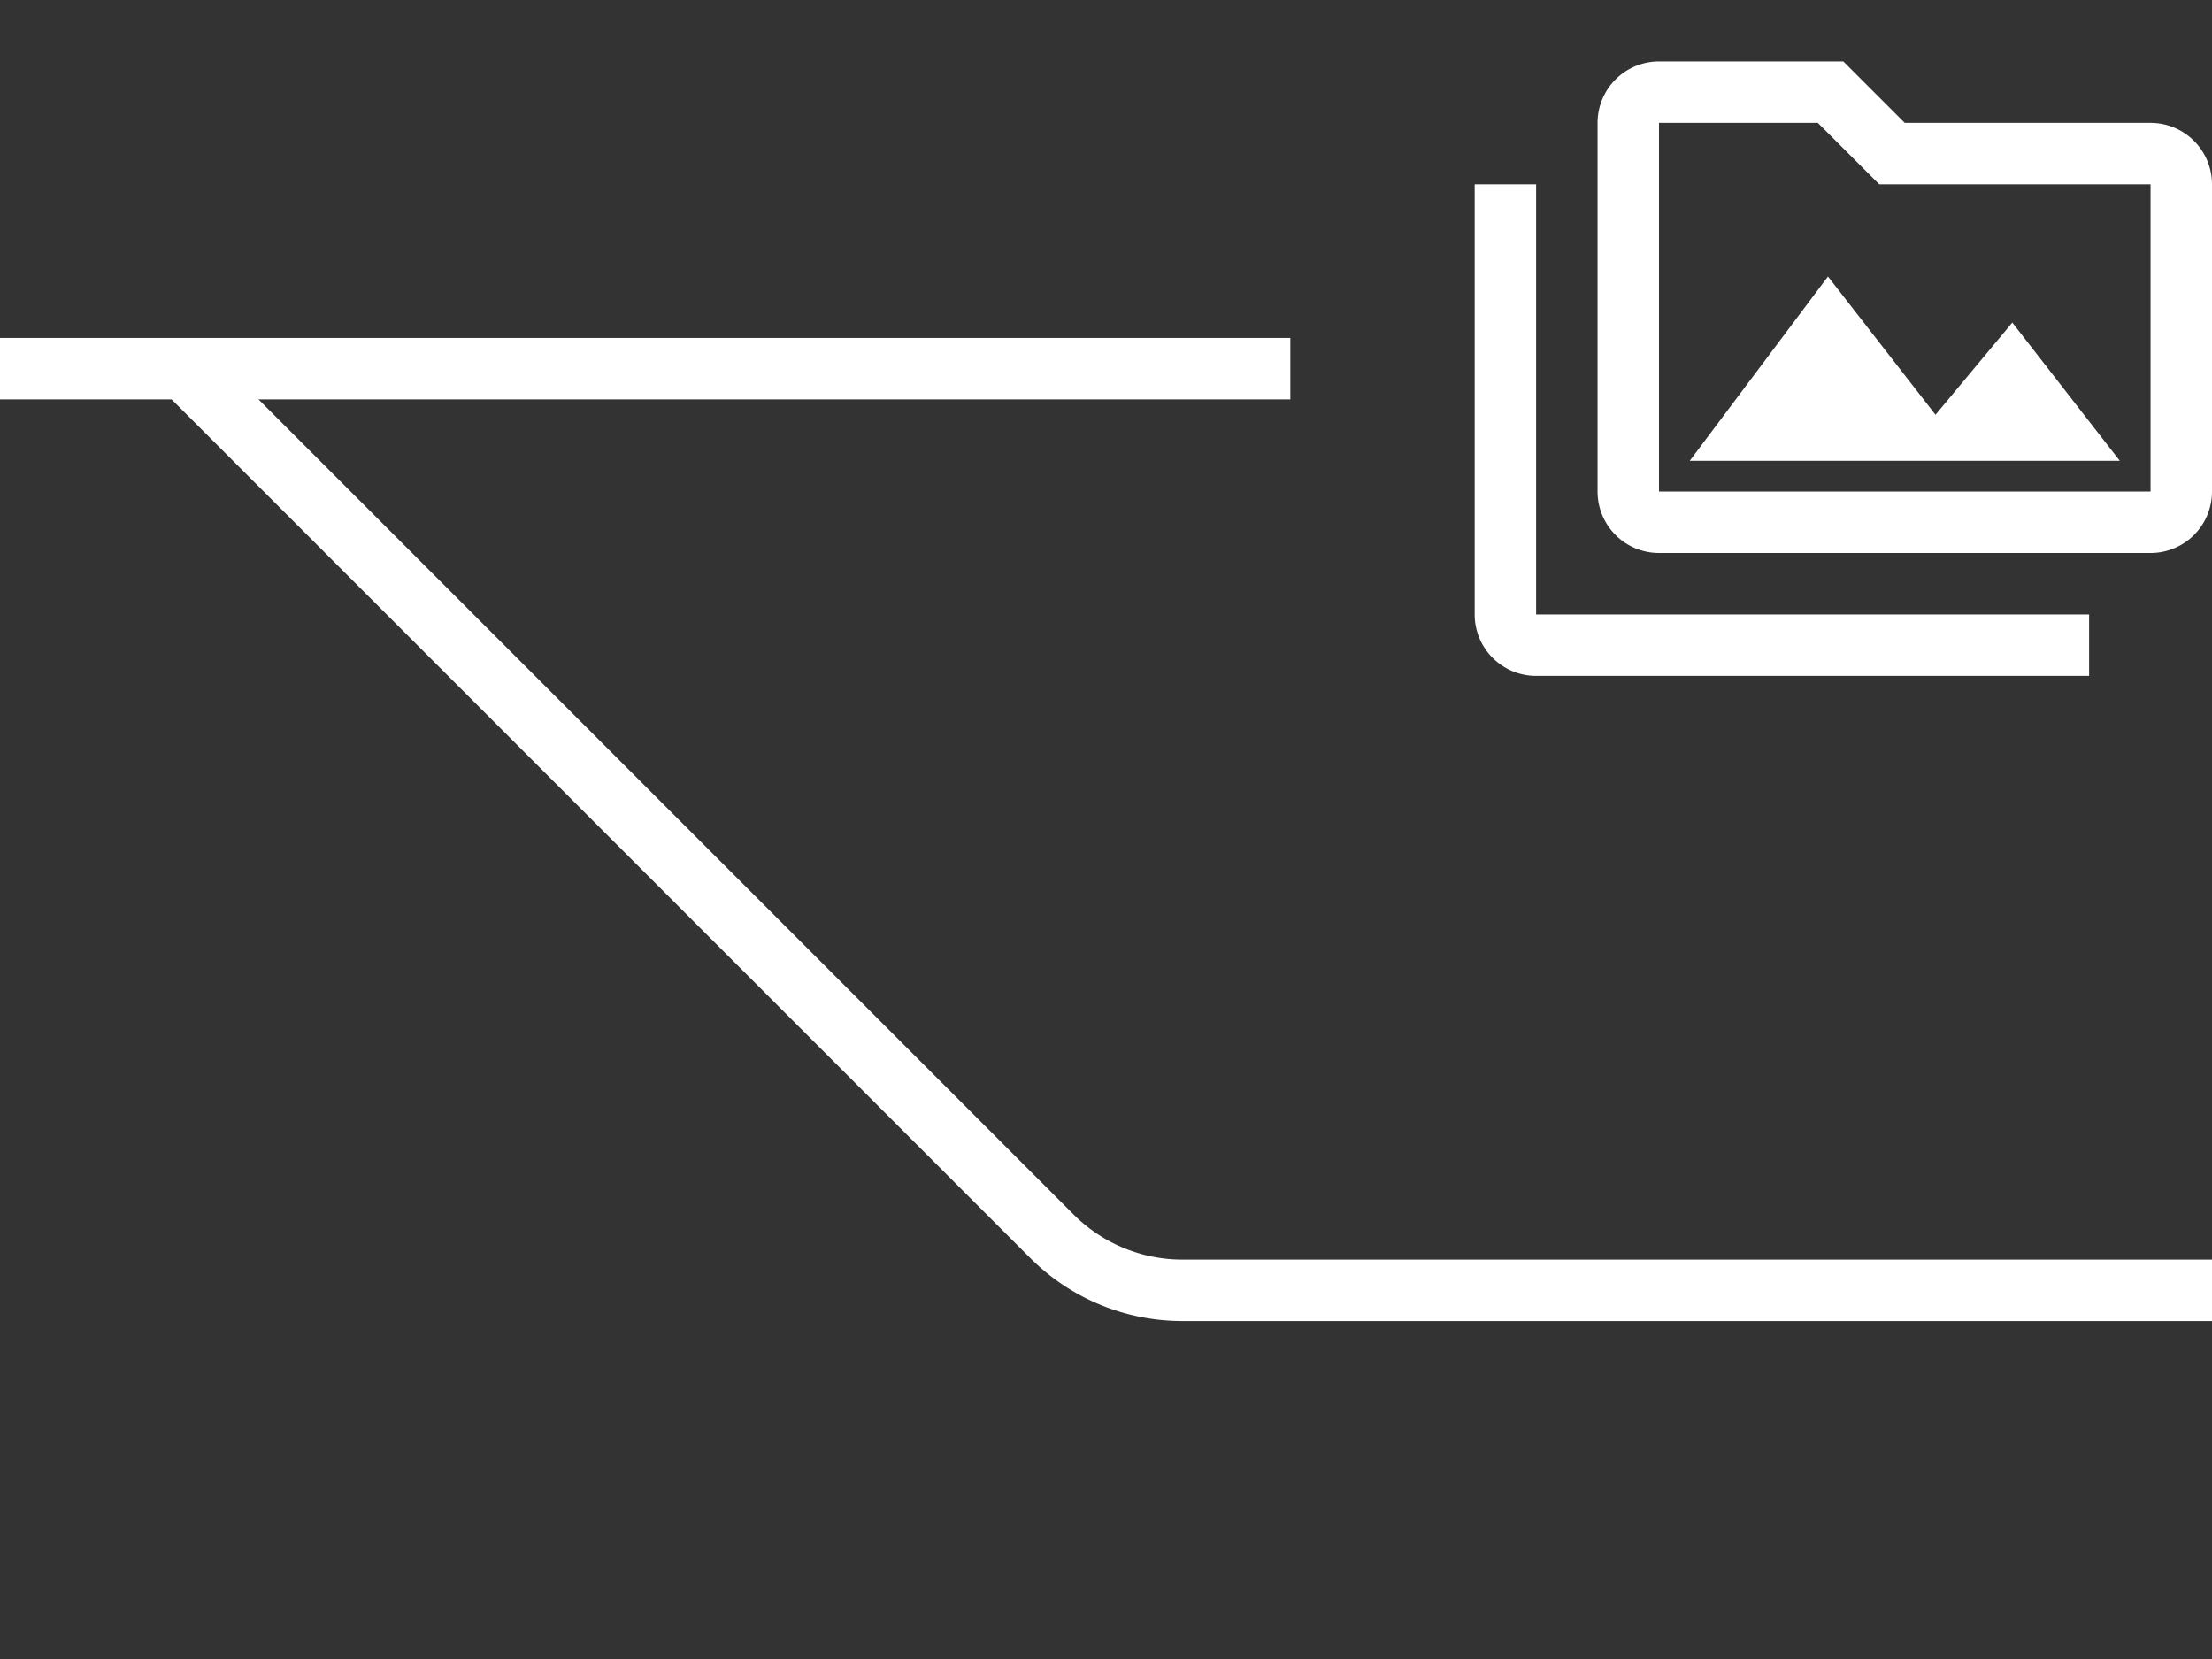 <svg id="Capa_1" data-name="Capa 1" xmlns="http://www.w3.org/2000/svg" viewBox="0 0 72 54"><rect x="0" y="0" width="72" height="54" fill="#333333" stroke="none"/><defs><style>.cls-1,.cls-2{fill:none;}.cls-1{stroke:#fff;stroke-miterlimit:10;stroke-width:2px;}.cls-3{fill:#fff;}</style></defs><line class="cls-1" y1="12" x2="42" y2="12"/><path class="cls-1" d="M72,42H38.49a6,6,0,0,1-4.25-1.76L6,12"/><path class="cls-2" d="M48,0H72V24H48Z"/><path class="cls-3" d="M50,6H48v5h0v9a2,2,0,0,0,2,2H68V20H50Zm5,9H69l-3.5-4.5-2.5,3L59.5,9ZM70,4H62L60,2H54a2,2,0,0,0-2,2V16a2,2,0,0,0,2,2H70a2,2,0,0,0,2-2V6A2,2,0,0,0,70,4Zm0,12H54V4h5.17l1.41,1.41.59.59H70Z"/></svg>